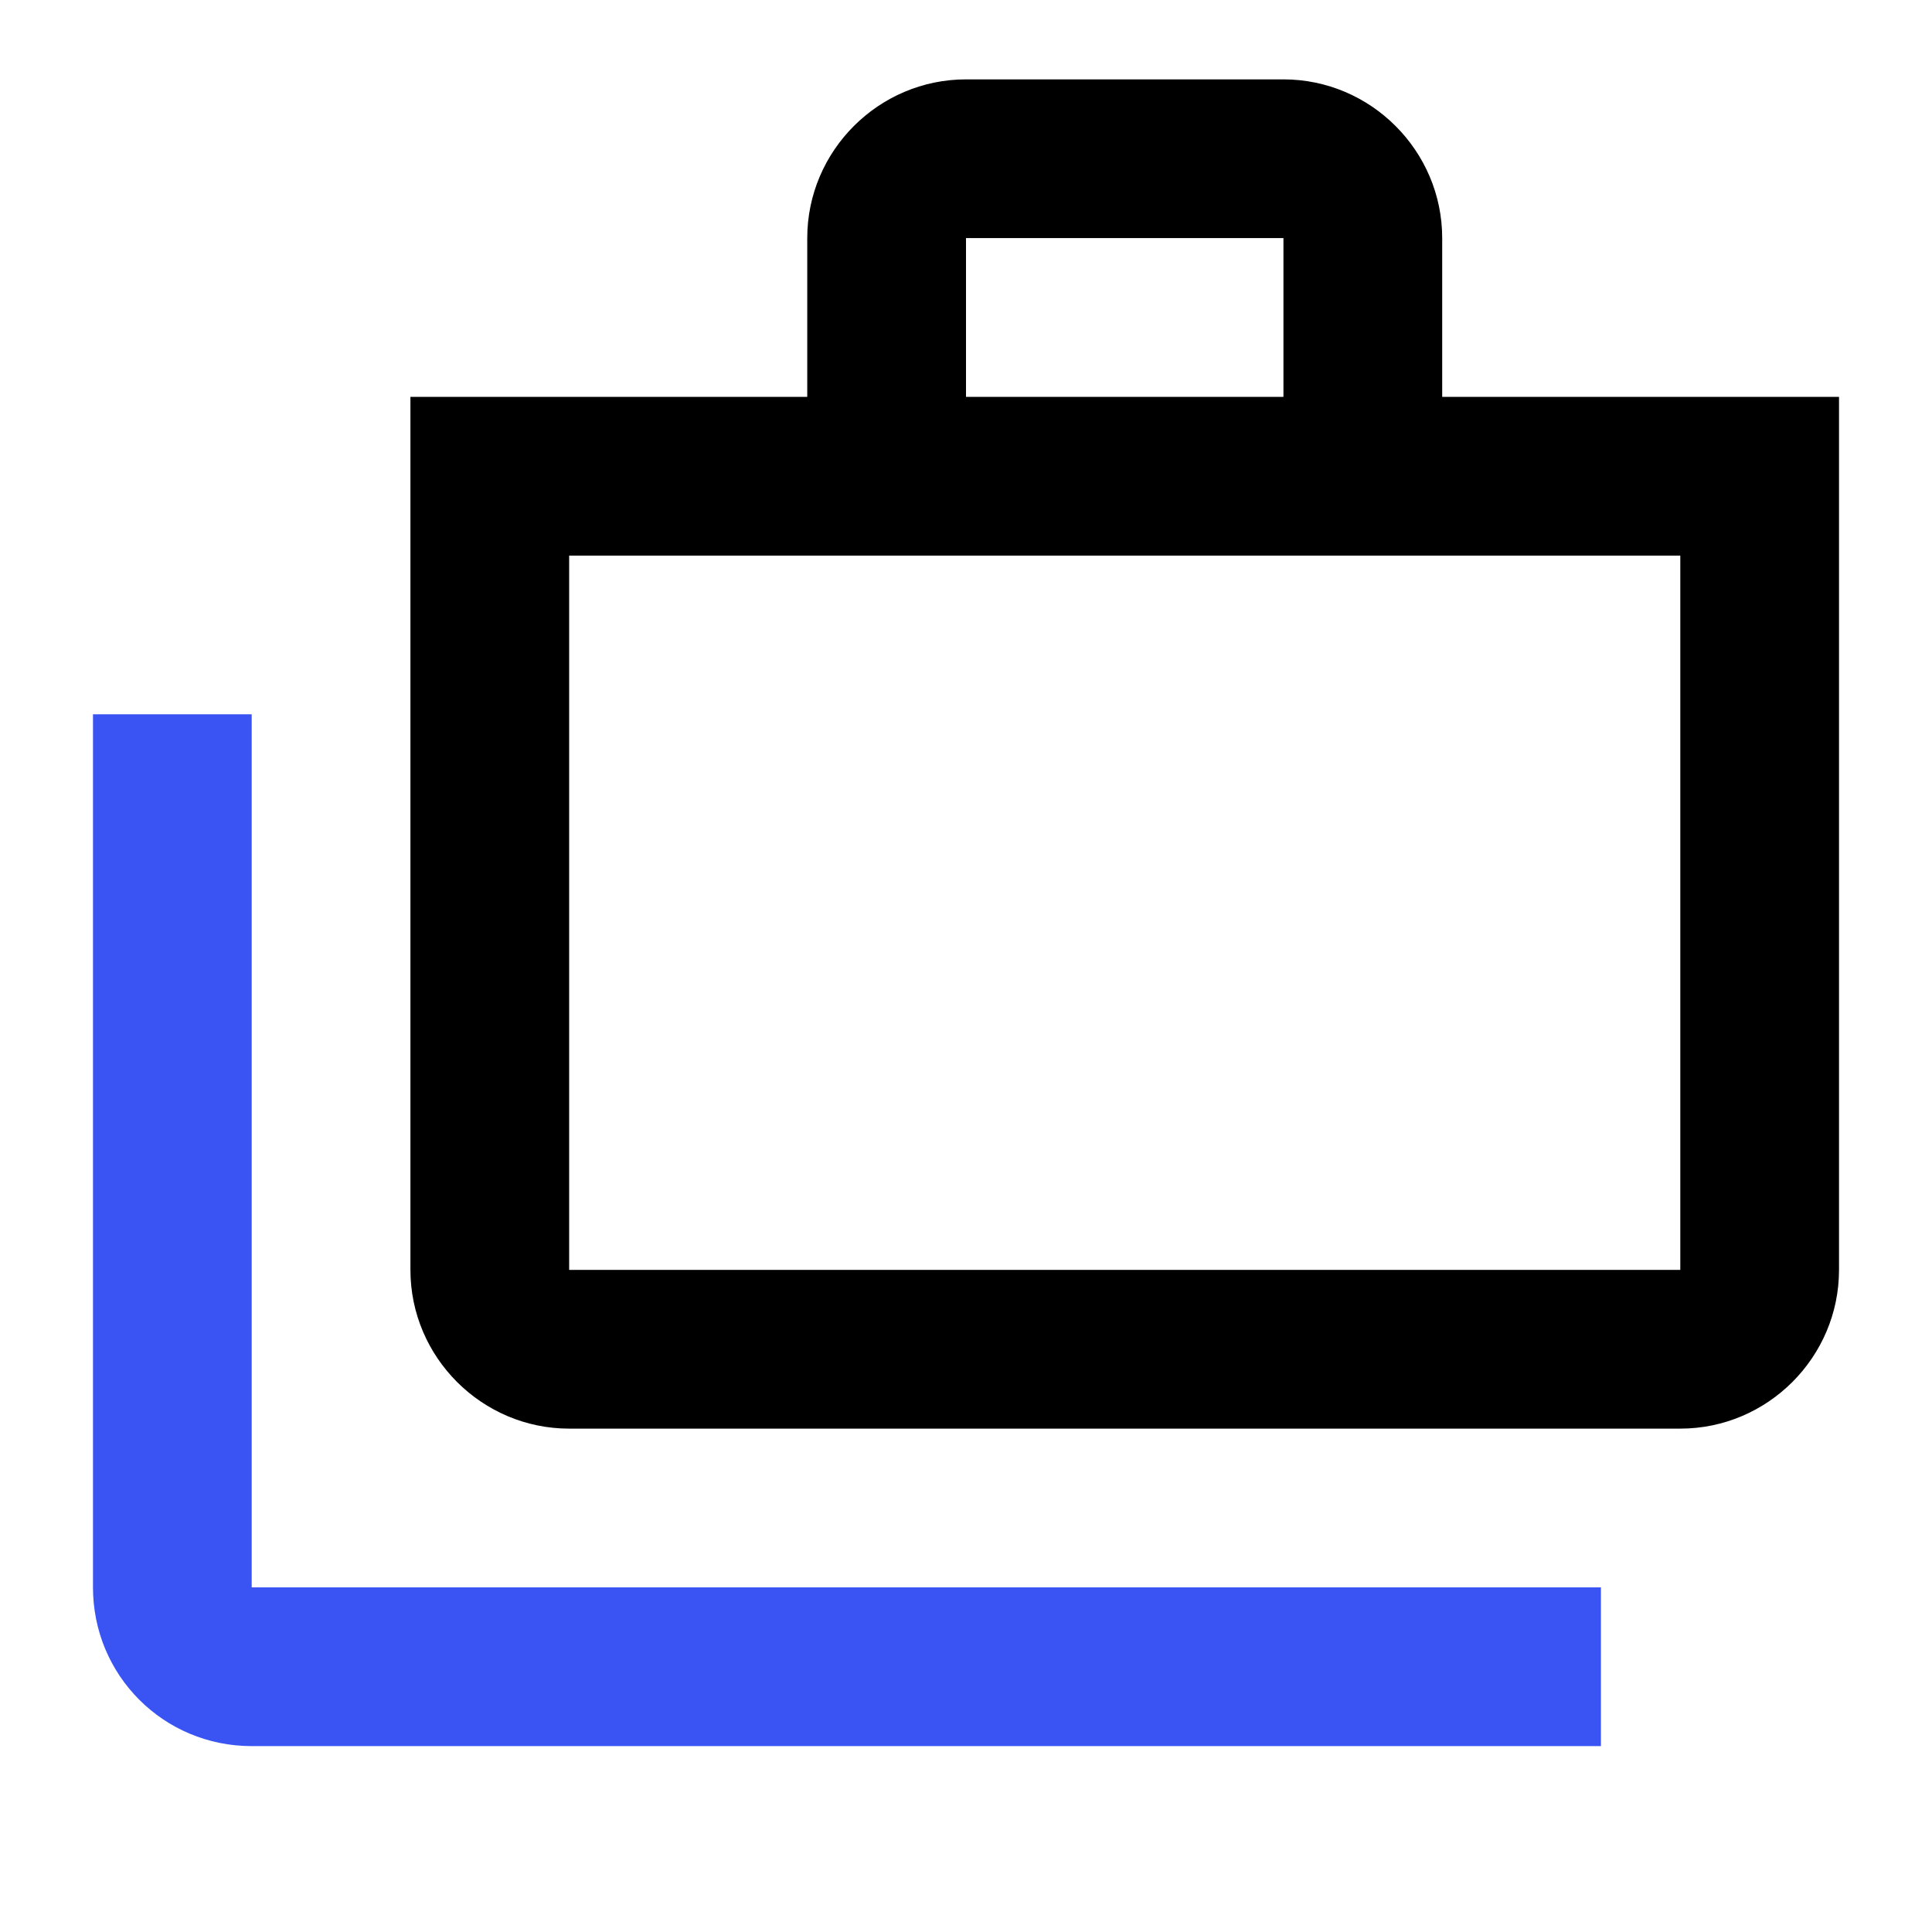 <svg xmlns="http://www.w3.org/2000/svg" width="71" height="70" viewBox="0 0 71 70" fill="none"><g clip-path="url(#clip0_35_275)"><path d="M9.25 26.25H3.417V58.333C3.417 61.571 6.012 64.167 9.25 64.167H58.833V58.333H9.25V26.25Z" fill="#3954F3"></path><path d="M53 14.584V8.75C53 5.542 50.375 2.917 47.166 2.917H35.5C32.291 2.917 29.666 5.542 29.666 8.75V14.584H15.083V46.667C15.083 49.875 17.708 52.5 20.916 52.5H61.75C64.958 52.5 67.583 49.875 67.583 46.667V14.584H53ZM35.5 8.75H47.166V14.584H35.5V8.75ZM61.75 46.667H20.916V20.417H61.75V46.667Z" fill="black"></path></g><defs><clipPath id="clip0_35_275"><rect width="70" height="70" fill="white" transform="translate(0.5)"></rect></clipPath></defs></svg>